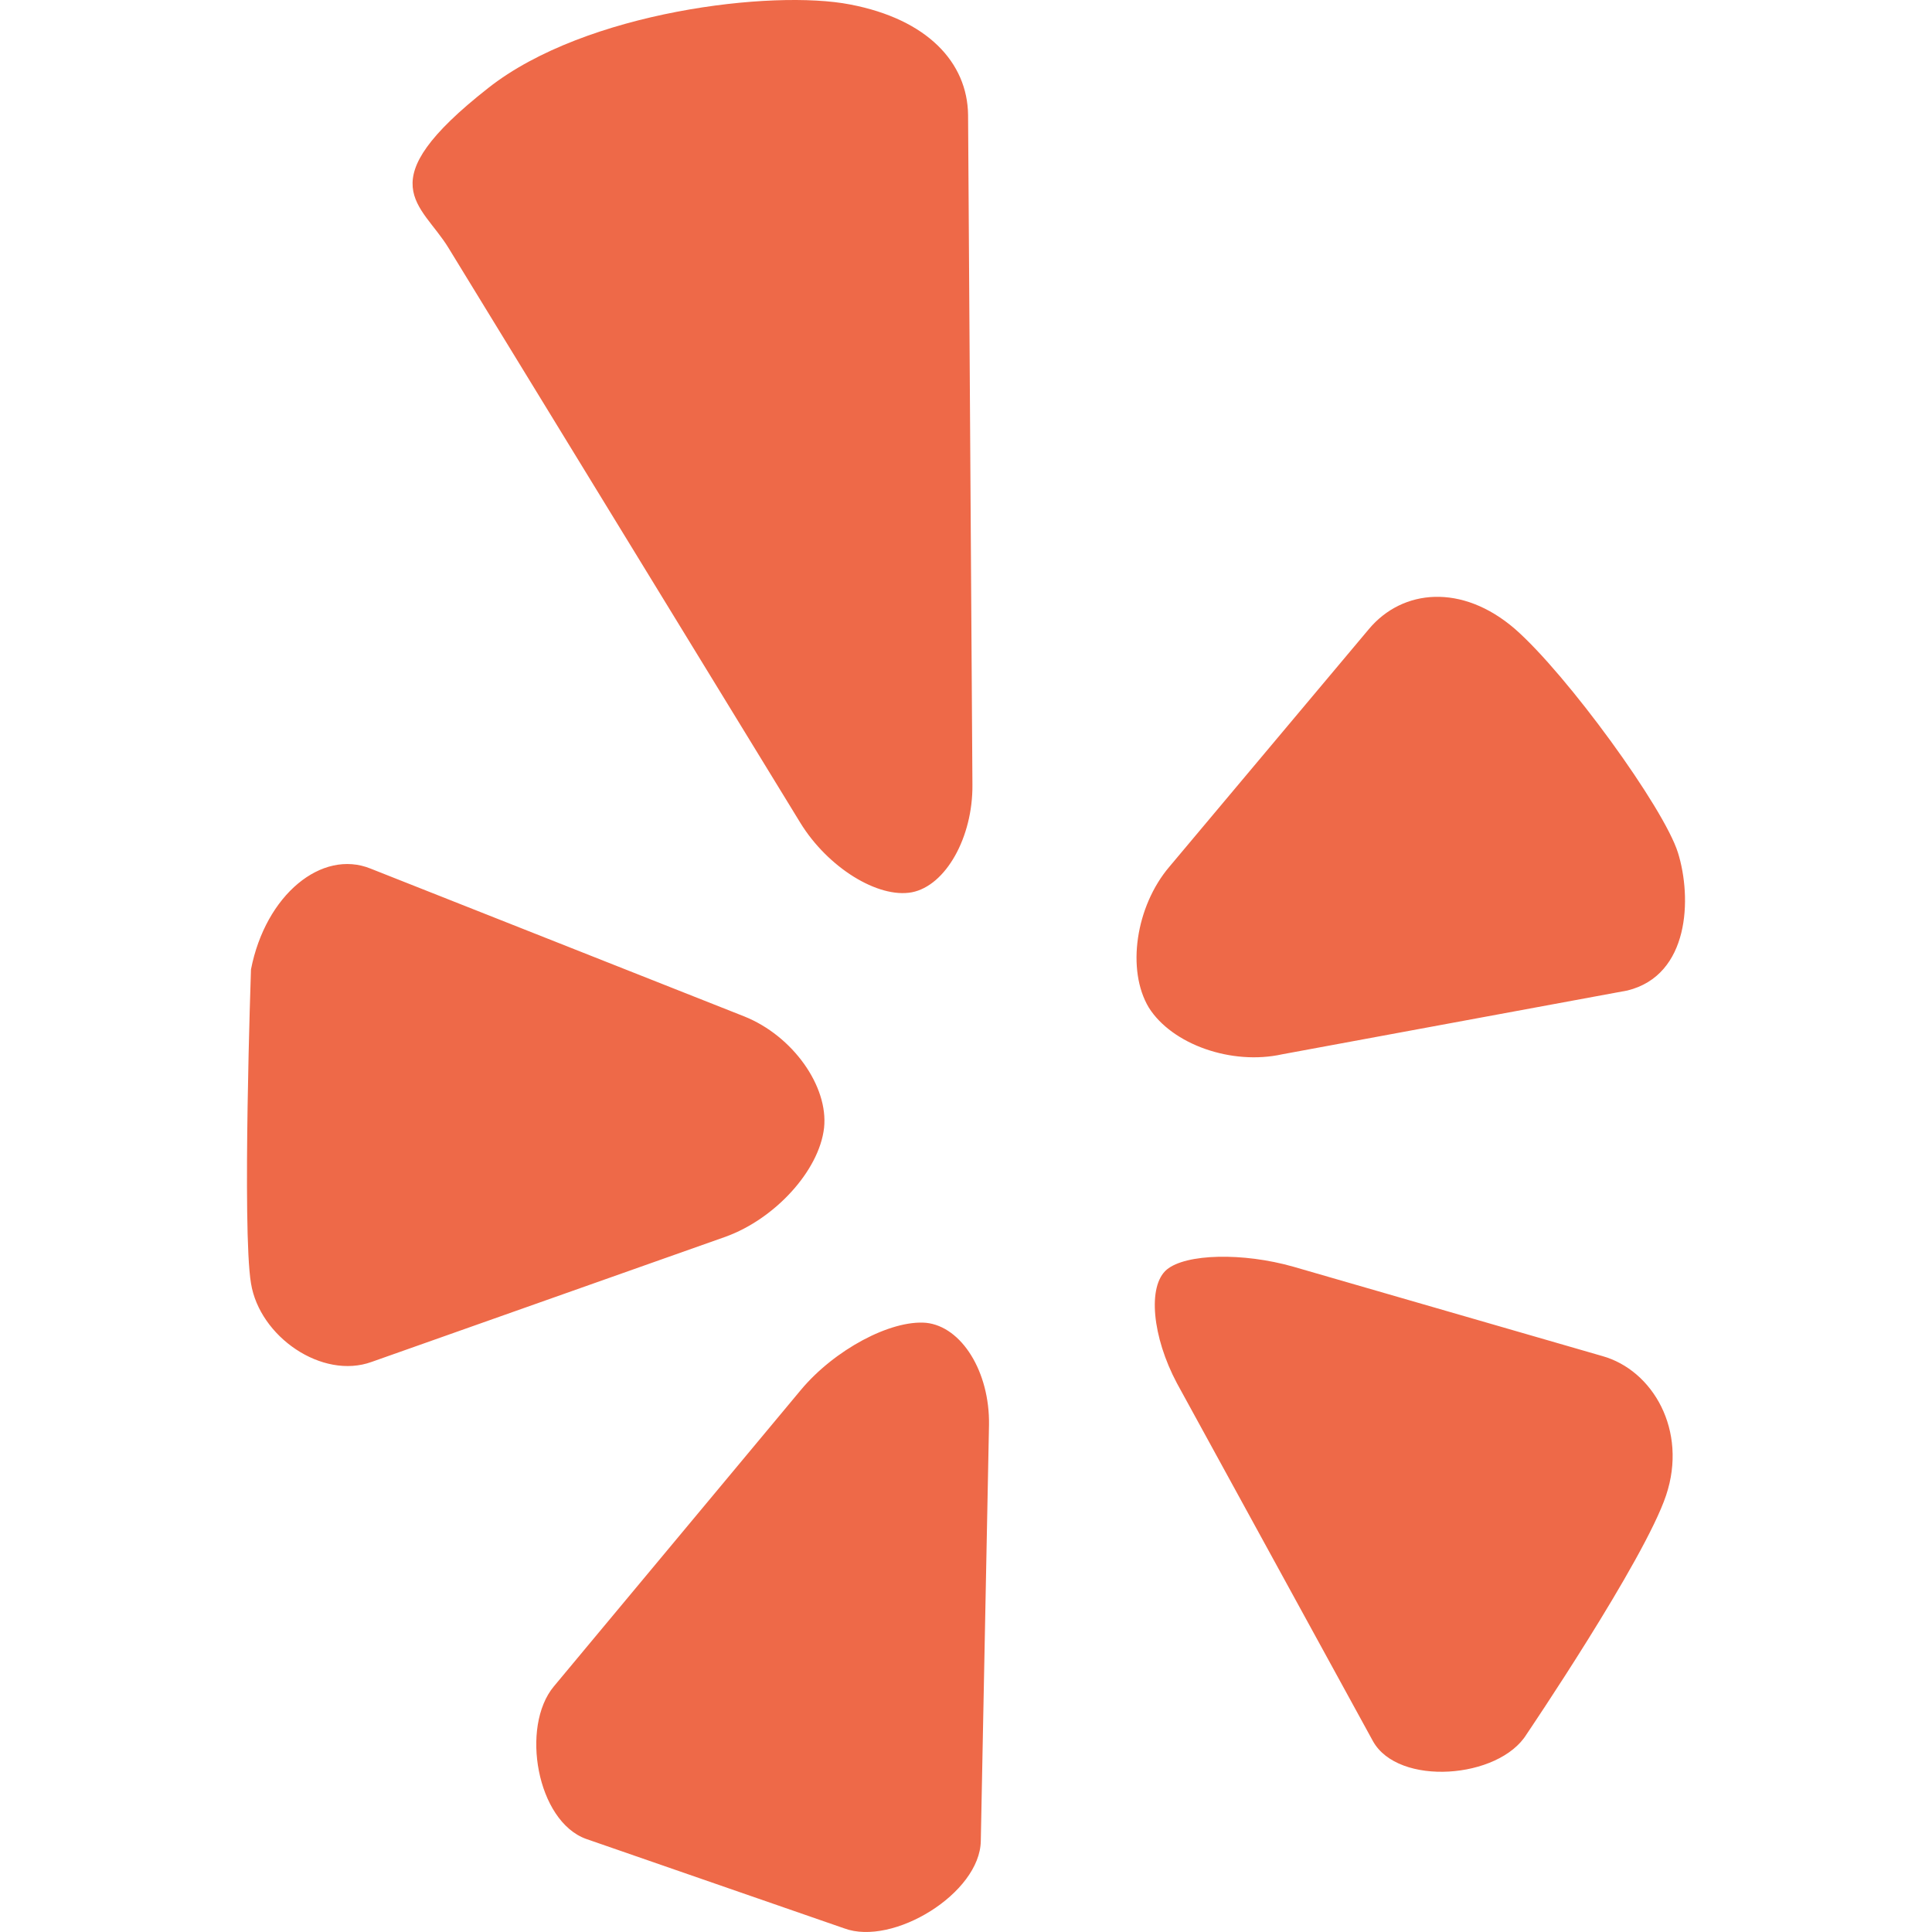 <?xml version="1.0" encoding="iso-8859-1"?>
<!-- Generator: Adobe Illustrator 18.1.1, SVG Export Plug-In . SVG Version: 6.00 Build 0)  -->
<svg xmlns="http://www.w3.org/2000/svg" xmlns:xlink="http://www.w3.org/1999/xlink" version="1.1" id="Capa_1" x="0px" y="0px" viewBox="0 0 478.166 478.166" style="enable-background:new 0 0 478.166 478.166;" xml:space="preserve" width="512px" height="512px">
<g>
	<path id="Yelp_2_" d="M120.853,21.766C144.96,2.779,191.283-2.62,210.389,1.106c19.107,3.646,29.049,14.345,29.208,27.355   l1.076,165.764c0.12,13.03-6.635,25.004-15.002,26.618c-8.368,1.554-20.8-6.117-27.614-17.234L111.051,61.434   C104.356,50.356,90.729,45.415,120.853,21.766z M91.964,337.076l87.604-30.981c12.213-4.403,23.171-16.337,24.386-26.937   c1.116-10.3-7.75-22.793-19.744-27.594l-92.525-36.6c-12.034-4.841-25.94,6.455-29.567,24.964c0,0-2.231,64.413,0,77.682   C64.25,330.86,79.751,341.499,91.964,337.076z M244.777,352.656c0.199-13.13-6.774-24.347-15.58-25.263   c-8.746-0.757-22.673,6.654-31.001,16.636l-61.125,73.358c-8.308,9.982-4.184,33.332,7.969,37.735l63.935,22.155   c12.054,4.463,33.571-8.687,33.77-21.637L244.777,352.656z M396.575,335.622l-76.546-22.135   c-12.432-3.526-26.518-3.208-31.26,0.737c-4.822,4.084-3.586,16.656,2.51,28.112l48.514,88.58   c6.256,11.297,31.22,9.384,38.034-1.693c0,0,29.148-43.035,34.527-59.133C417.733,354.011,409.047,339.108,396.575,335.622z    M415.303,211.08c-3.467-11.157-27.475-44.151-40.365-55.427c-13.07-11.277-27.813-9.882-36.121,0.02l-49.39,58.834   c-8.348,9.802-10.679,25.562-5.1,34.866c5.758,9.125,20.481,14.345,33.053,11.556l85.392-15.779   C418.192,241.363,418.769,222.237,415.303,211.08z" fill="#ee6948"/>
</g>
<g>
</g>
<g>
</g>
<g>
</g>
<g>
</g>
<g>
</g>
<g>
</g>
<g>
</g>
<g>
</g>
<g>
</g>
<g>
</g>
<g>
</g>
<g>
</g>
<g>
</g>
<g>
</g>
<g>
</g>
</svg>
